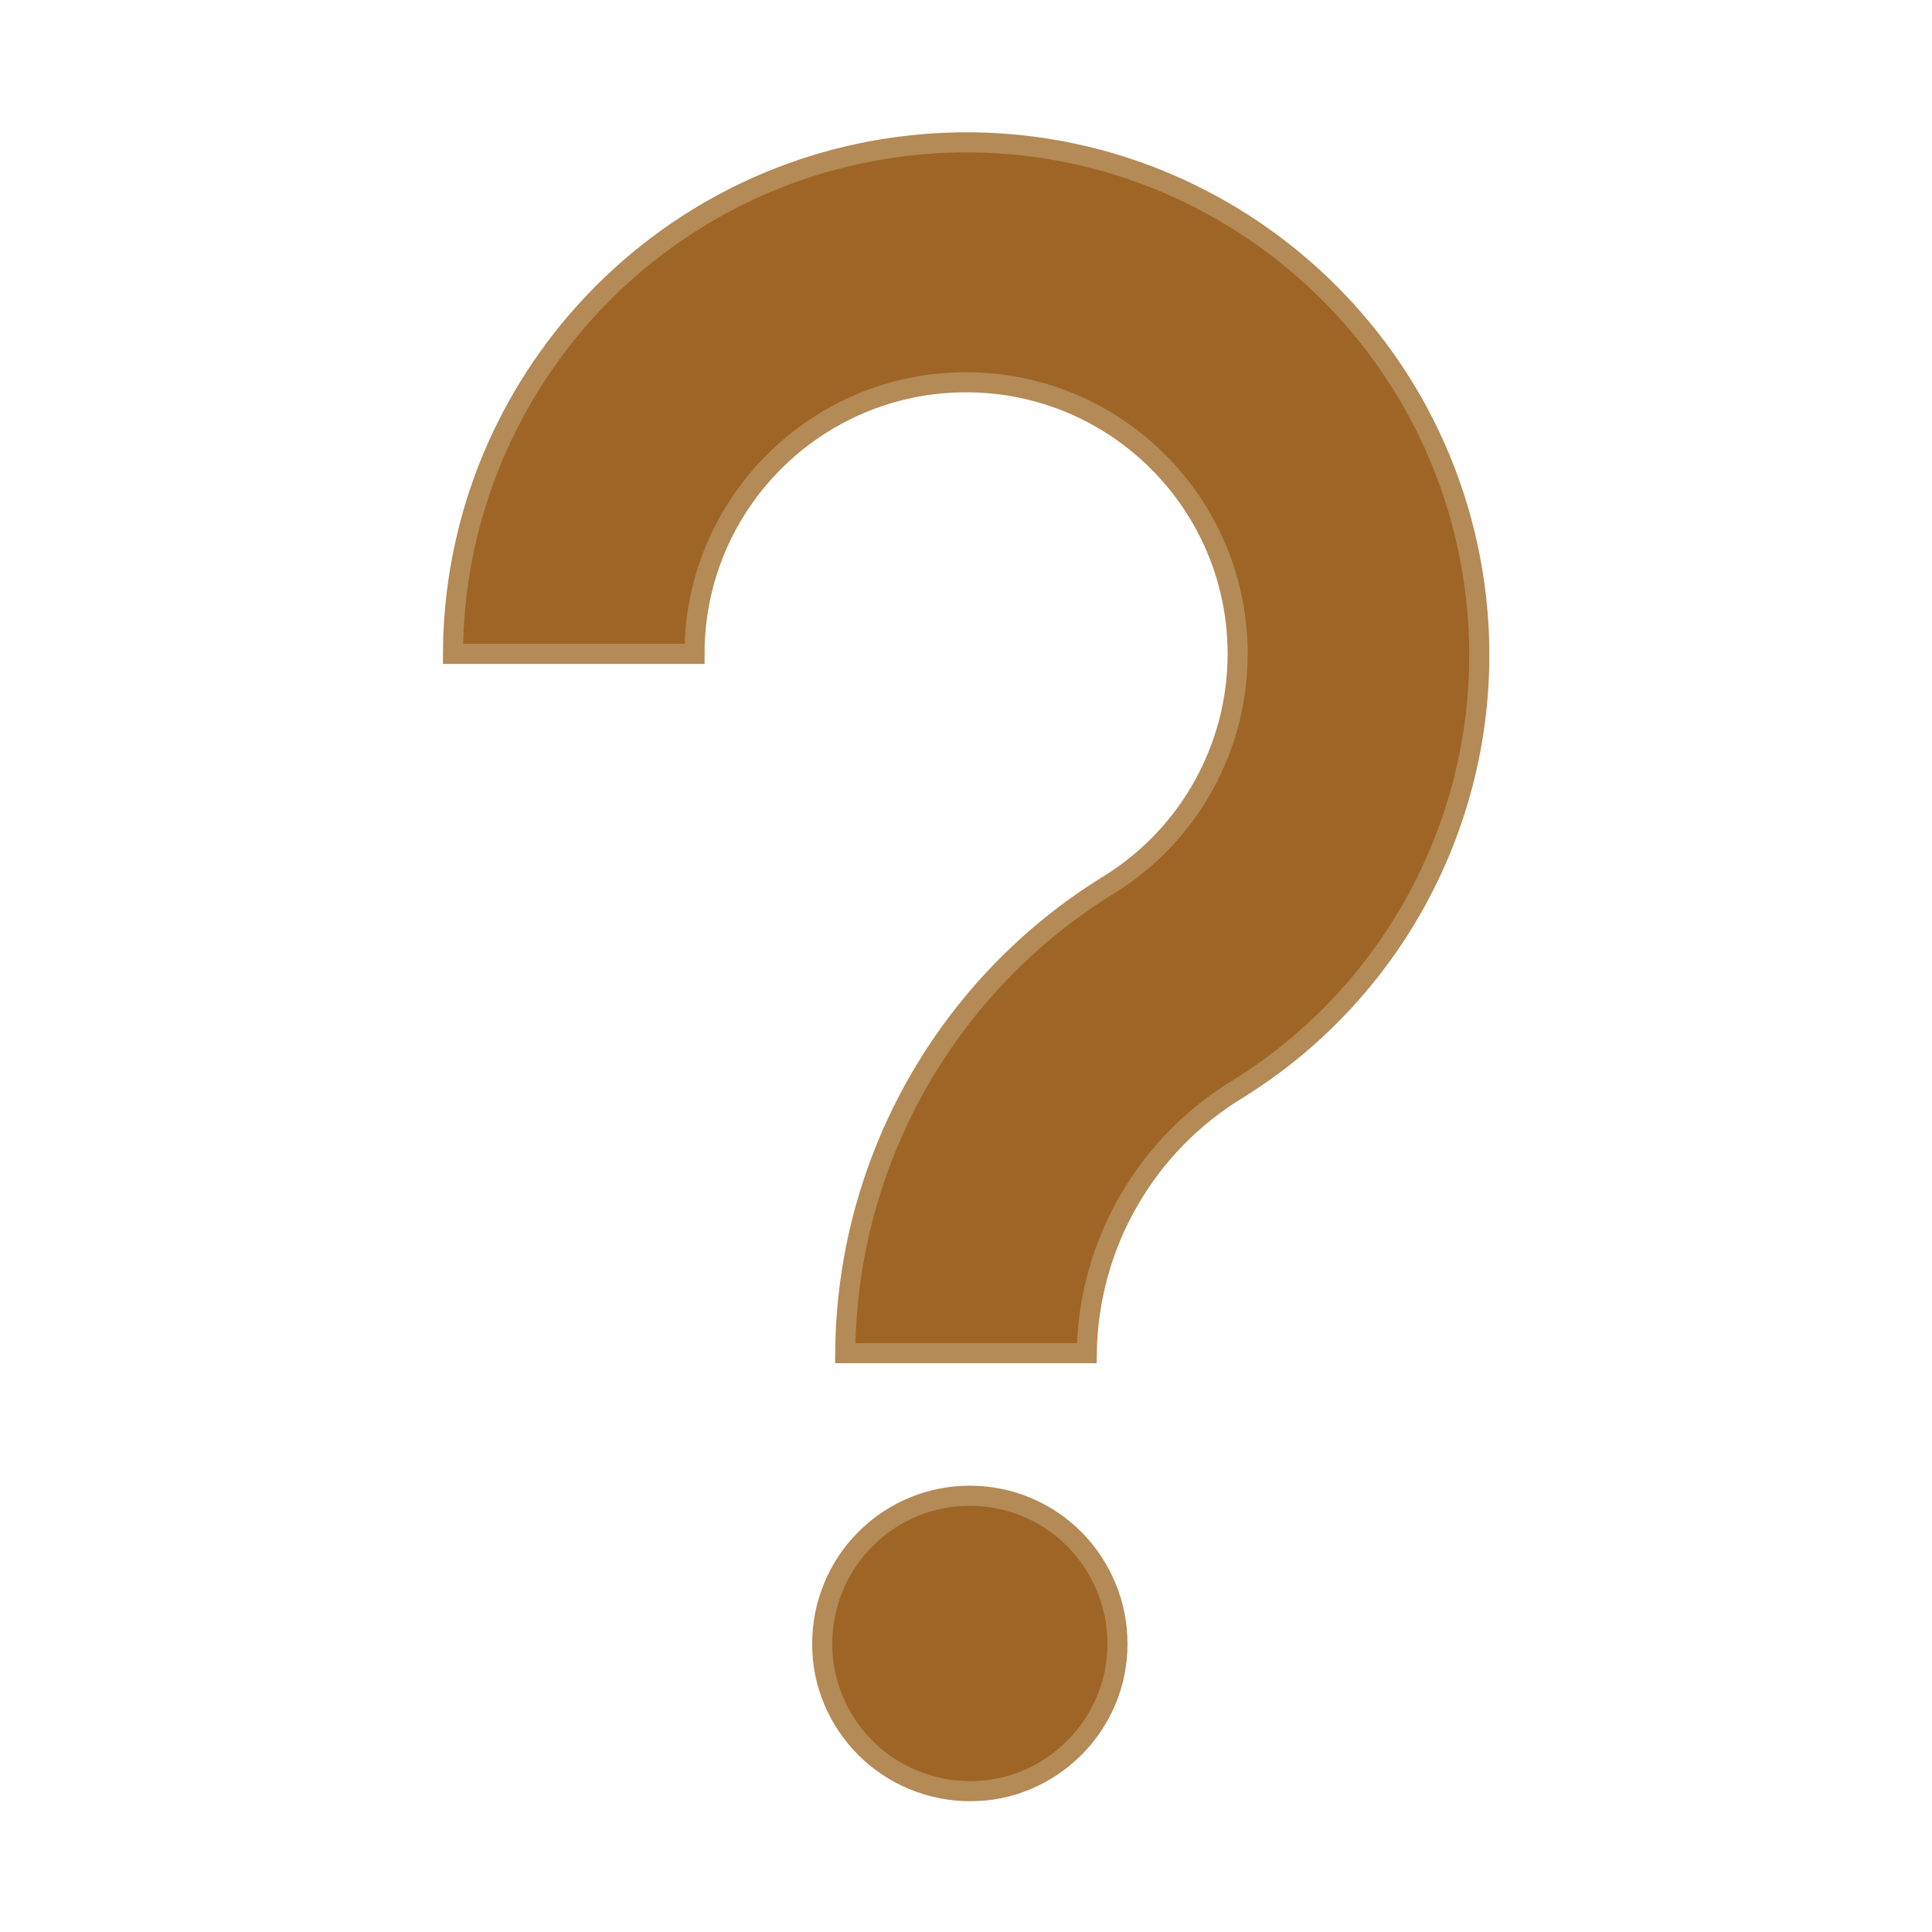 <svg width="34" height="34" xmlns="http://www.w3.org/2000/svg" xmlns:xlink="http://www.w3.org/1999/xlink" xml:space="preserve" overflow="hidden"><g transform="translate(-837 -283)"><path d="M862.973 293.488C862.393 288.534 857.907 284.988 852.953 285.567 848.414 286.099 844.987 289.937 844.972 294.507L849.222 294.507C849.221 291.867 851.361 289.727 854.001 289.727 856.641 289.727 858.78 291.866 858.781 294.506 858.781 296.152 857.934 297.682 856.539 298.556 853.661 300.317 851.897 303.44 851.875 306.813L856.125 306.813C856.152 304.902 857.164 303.14 858.802 302.154 861.75 300.314 863.374 296.94 862.973 293.488Z" stroke="#B48A56" stroke-width="0.354" fill="#9E6526"/><path d="M855.905 310.085 855.905 310.085C854.892 309.07 853.249 309.068 852.234 310.081 852.232 310.082 852.231 310.083 852.23 310.085 851.992 310.323 851.803 310.605 851.673 310.915 851.538 311.236 851.469 311.581 851.47 311.929 851.468 312.275 851.538 312.619 851.674 312.937 851.939 313.56 852.436 314.055 853.061 314.317 853.381 314.452 853.726 314.522 854.074 314.521 854.42 314.523 854.764 314.453 855.082 314.317 855.702 314.052 856.196 313.559 856.461 312.938 856.597 312.62 856.666 312.276 856.665 311.93 856.666 311.582 856.597 311.237 856.461 310.916 856.331 310.606 856.142 310.323 855.905 310.085Z" stroke="#B48A56" stroke-width="0.354" fill="#9E6526"/></g></svg>